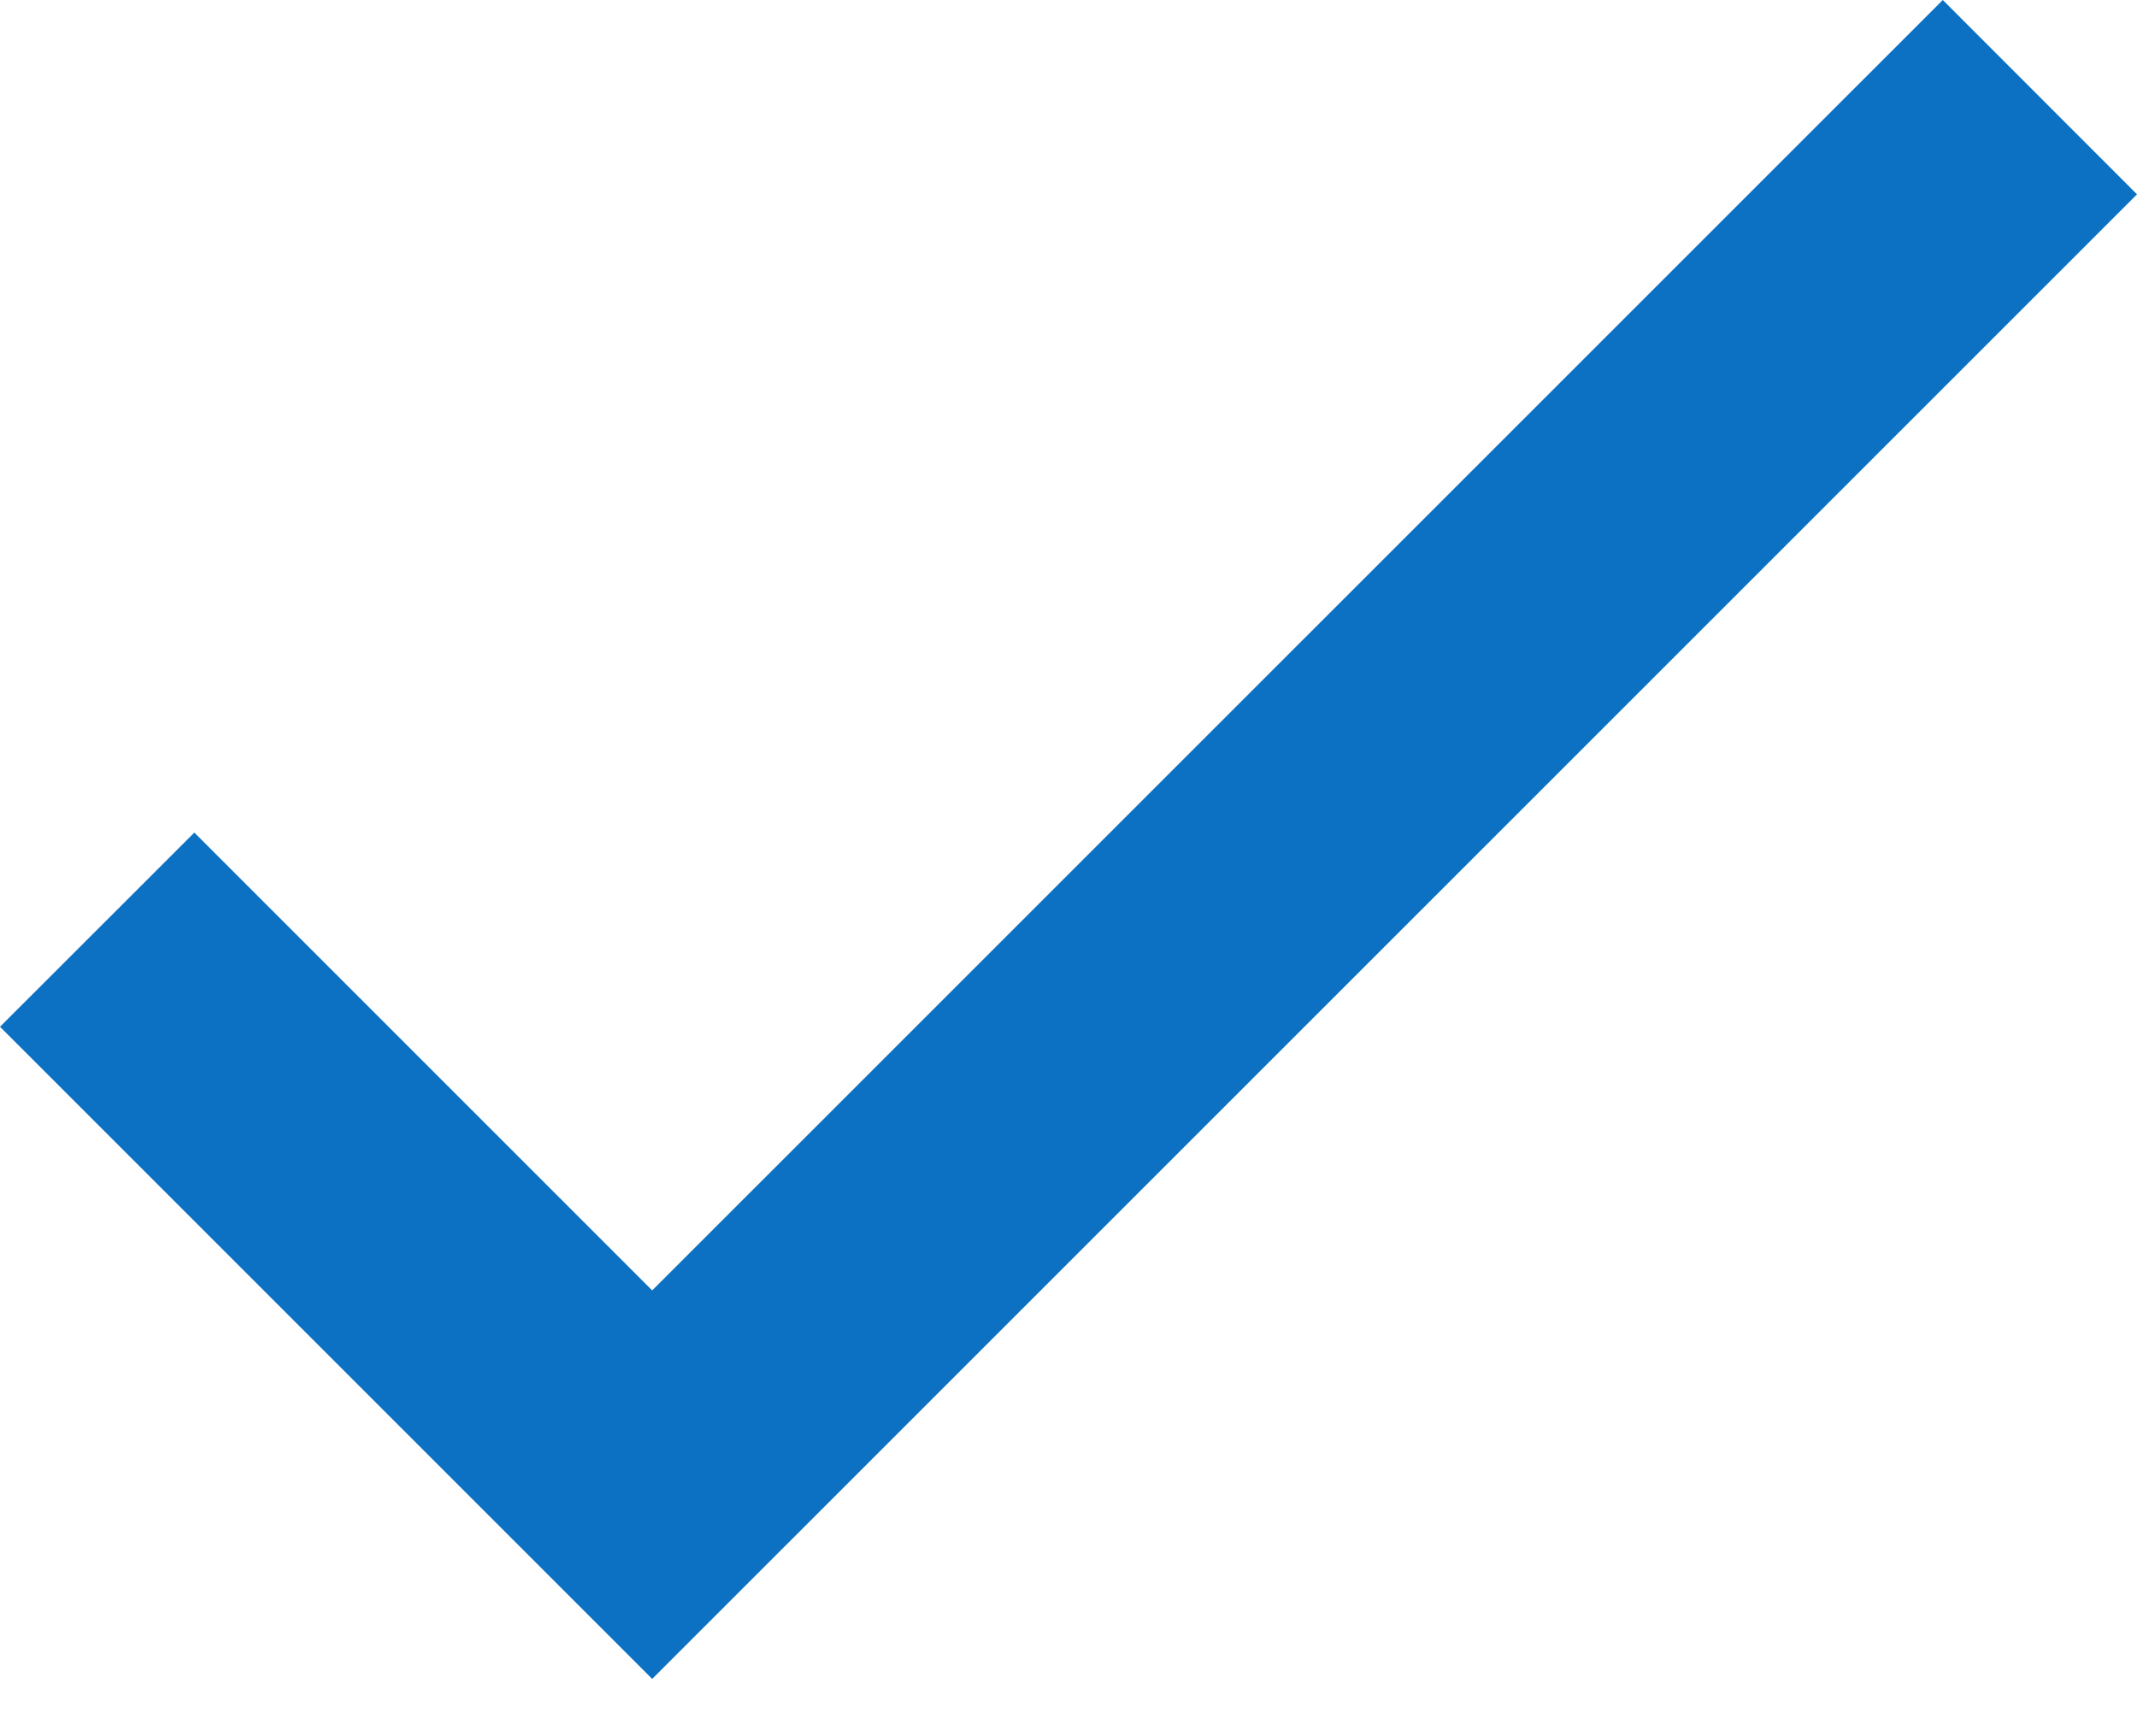 <svg width="16" height="13" viewBox="0 0 16 13" fill="none" xmlns="http://www.w3.org/2000/svg">
<path fill-rule="evenodd" clip-rule="evenodd" d="M4.883 12.571L0 7.688L1.455 6.234L4.883 9.662L14.546 0L16 1.455L4.883 12.571Z" fill="#0C71C3"/>
</svg>
